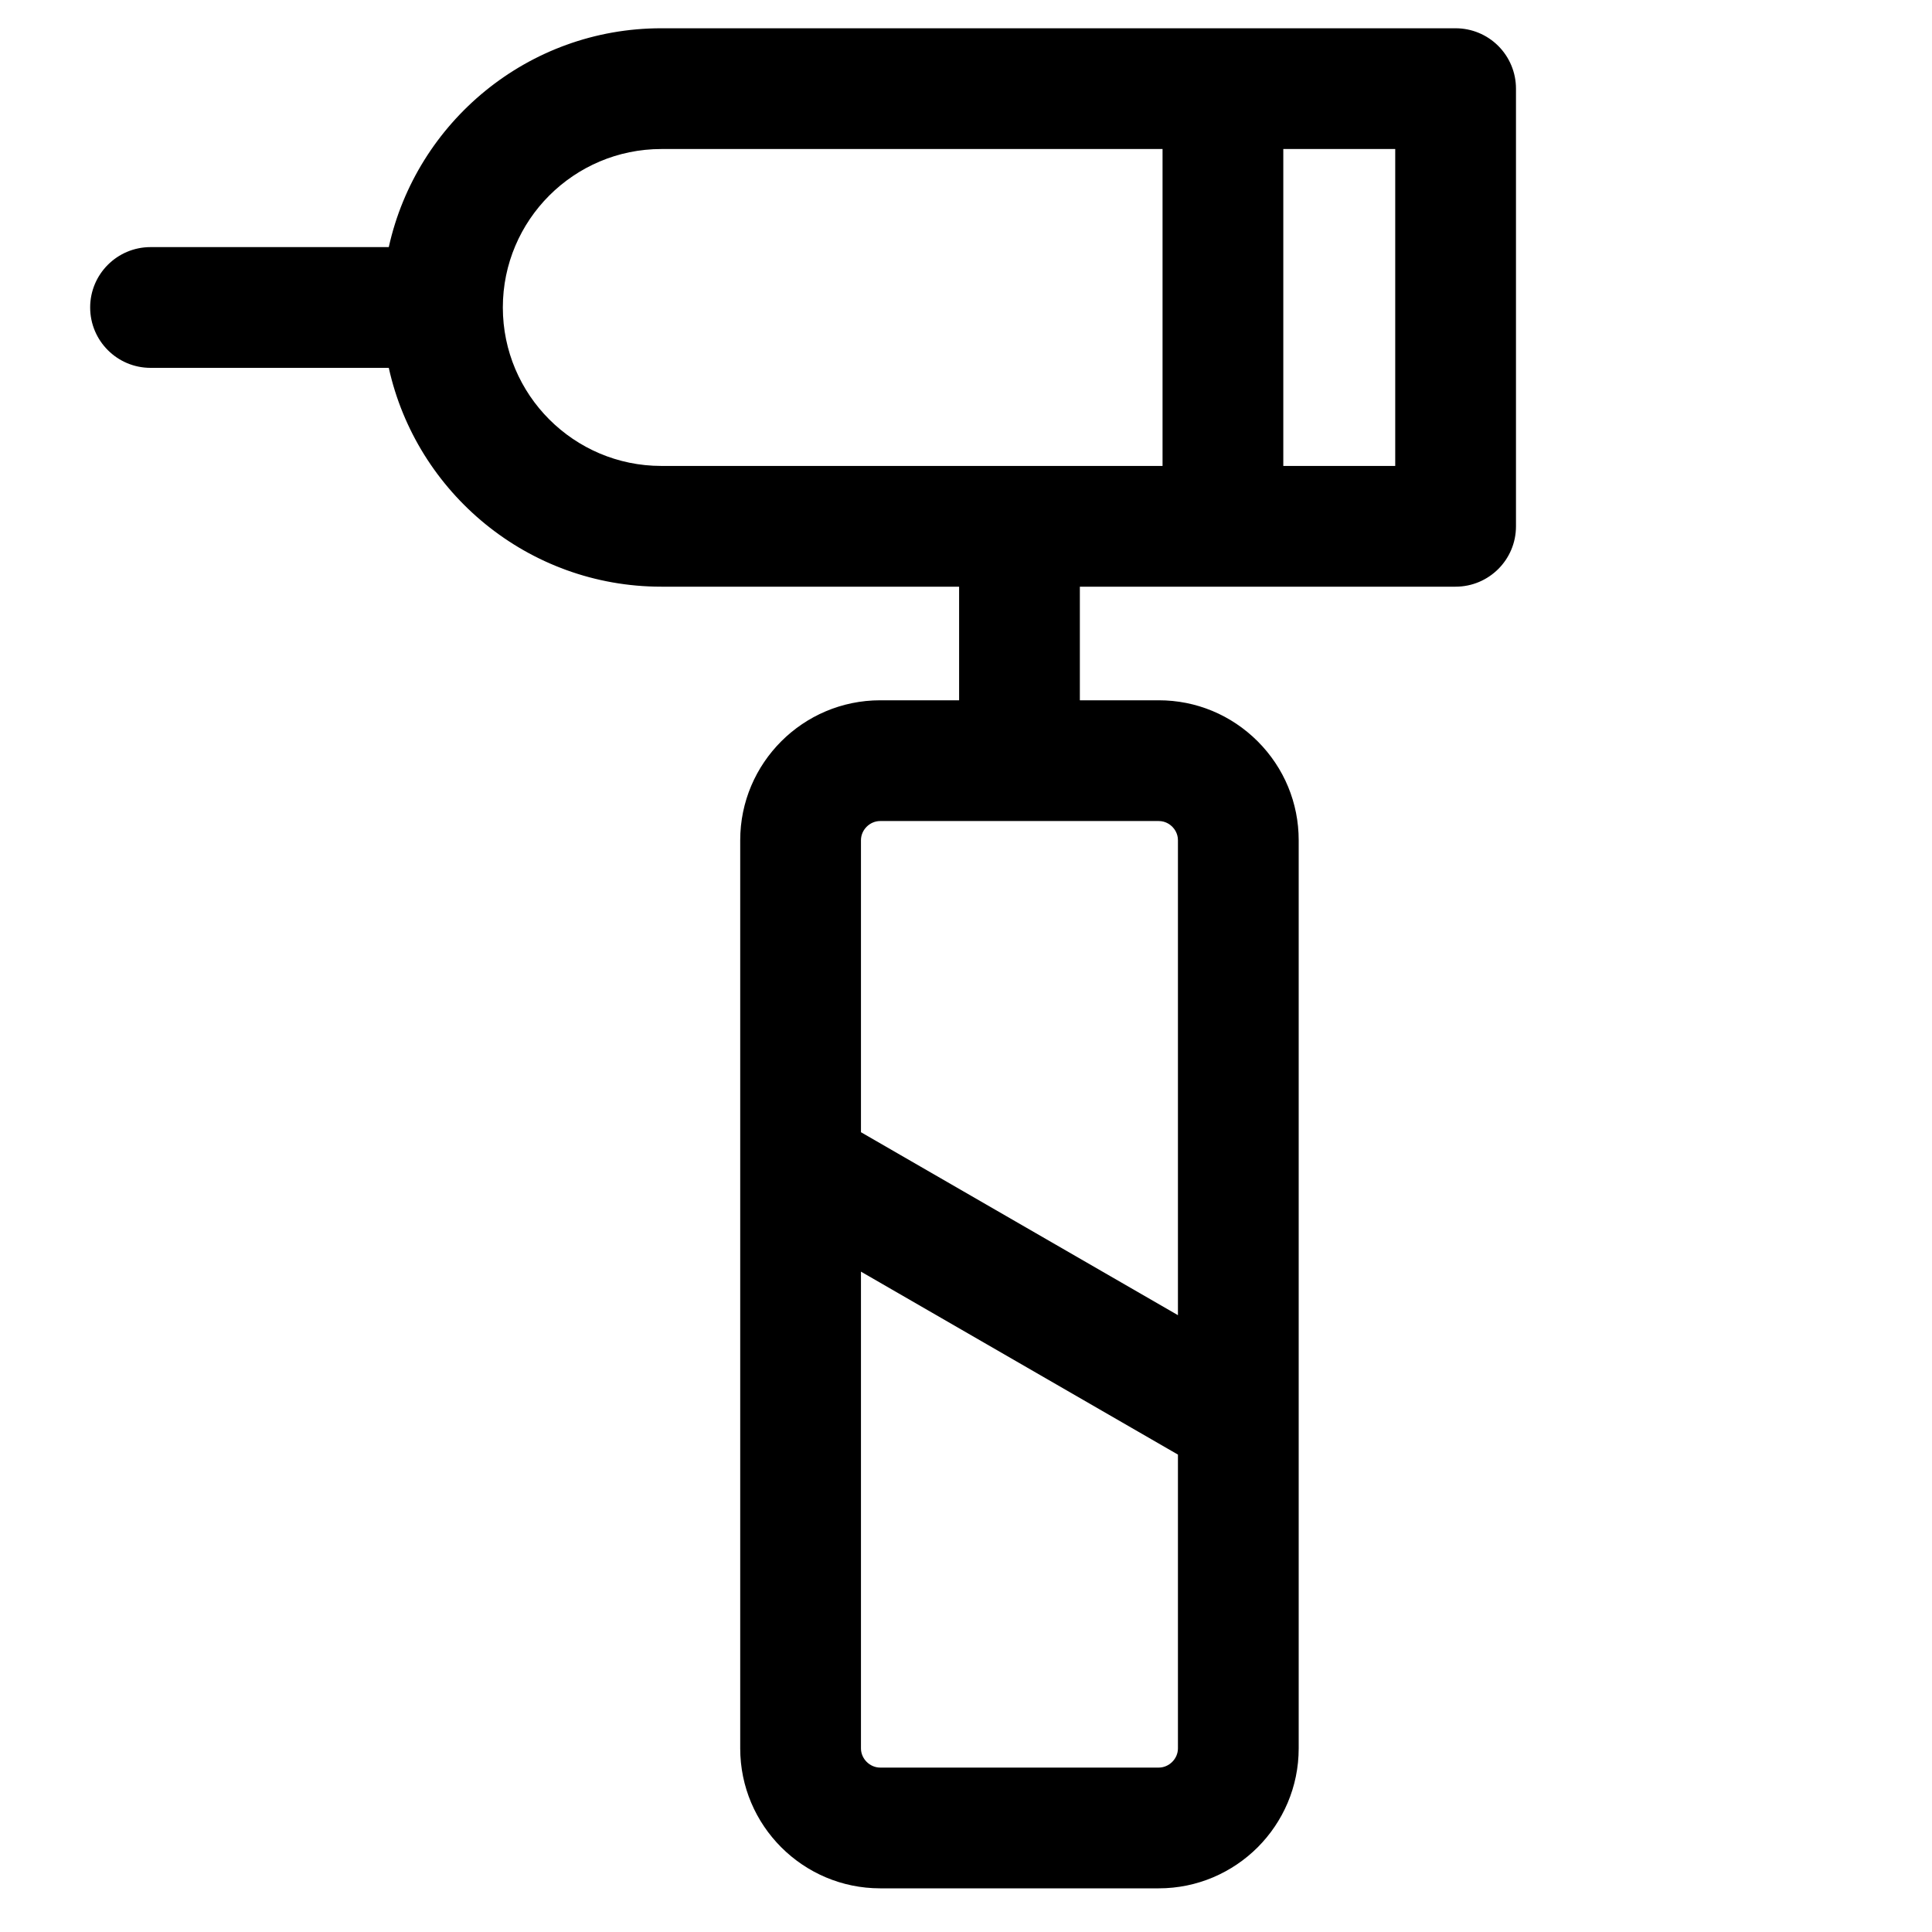 <?xml version="1.0" encoding="UTF-8"?>
<svg xmlns="http://www.w3.org/2000/svg" width="30" height="30" viewBox="0 0 30 30" fill="none">
  <g clip-path="url(#clip0_2041_399)">
    <path d="M22.602 0.439L10.269 0.439C8.2 0.438 6.466 1.895 6.037 3.837L2.338 3.837C1.82 3.837 1.4 4.257 1.4 4.774C1.4 5.292 1.82 5.712 2.338 5.712L6.037 5.712C6.466 7.653 8.2 9.11 10.269 9.11L14.893 9.11L14.893 10.874L13.668 10.874C12.469 10.874 11.494 11.849 11.494 13.047L11.494 27.149C11.494 28.347 12.469 29.322 13.668 29.322L17.993 29.322C18.592 29.322 19.135 29.078 19.529 28.685C19.922 28.291 20.166 27.748 20.166 27.149L20.166 13.047C20.166 12.468 19.94 11.923 19.529 11.511C19.117 11.1 18.572 10.874 17.993 10.874L16.768 10.874L16.768 9.11L22.602 9.11C22.861 9.11 23.095 9.005 23.265 8.836C23.435 8.666 23.54 8.432 23.54 8.173L23.54 1.376C23.54 1.127 23.441 0.889 23.265 0.713C23.089 0.537 22.851 0.439 22.602 0.439ZM18.291 27.149C18.291 27.31 18.154 27.447 17.993 27.447L13.668 27.447C13.506 27.447 13.369 27.31 13.369 27.149L13.369 19.746L18.291 22.587L18.291 27.149ZM18.291 13.047L18.291 20.422L13.369 17.581L13.369 13.047C13.369 12.966 13.403 12.892 13.458 12.837C13.512 12.783 13.587 12.749 13.668 12.749L17.993 12.749C18.098 12.749 18.17 12.804 18.203 12.837C18.236 12.87 18.291 12.942 18.291 13.047ZM7.808 4.774C7.808 4.096 8.084 3.481 8.53 3.035C8.976 2.59 9.591 2.314 10.269 2.314L18.052 2.314L18.052 7.235L10.269 7.235C8.912 7.235 7.808 6.131 7.808 4.774ZM21.665 7.235L19.927 7.235V2.314L21.665 2.314V7.235Z" fill="black"></path>
  </g>
  <defs>
    <clipPath id="clip0_2041_399">
      <rect width="30" height="30" fill="white"></rect>
    </clipPath>
  </defs>
</svg>
